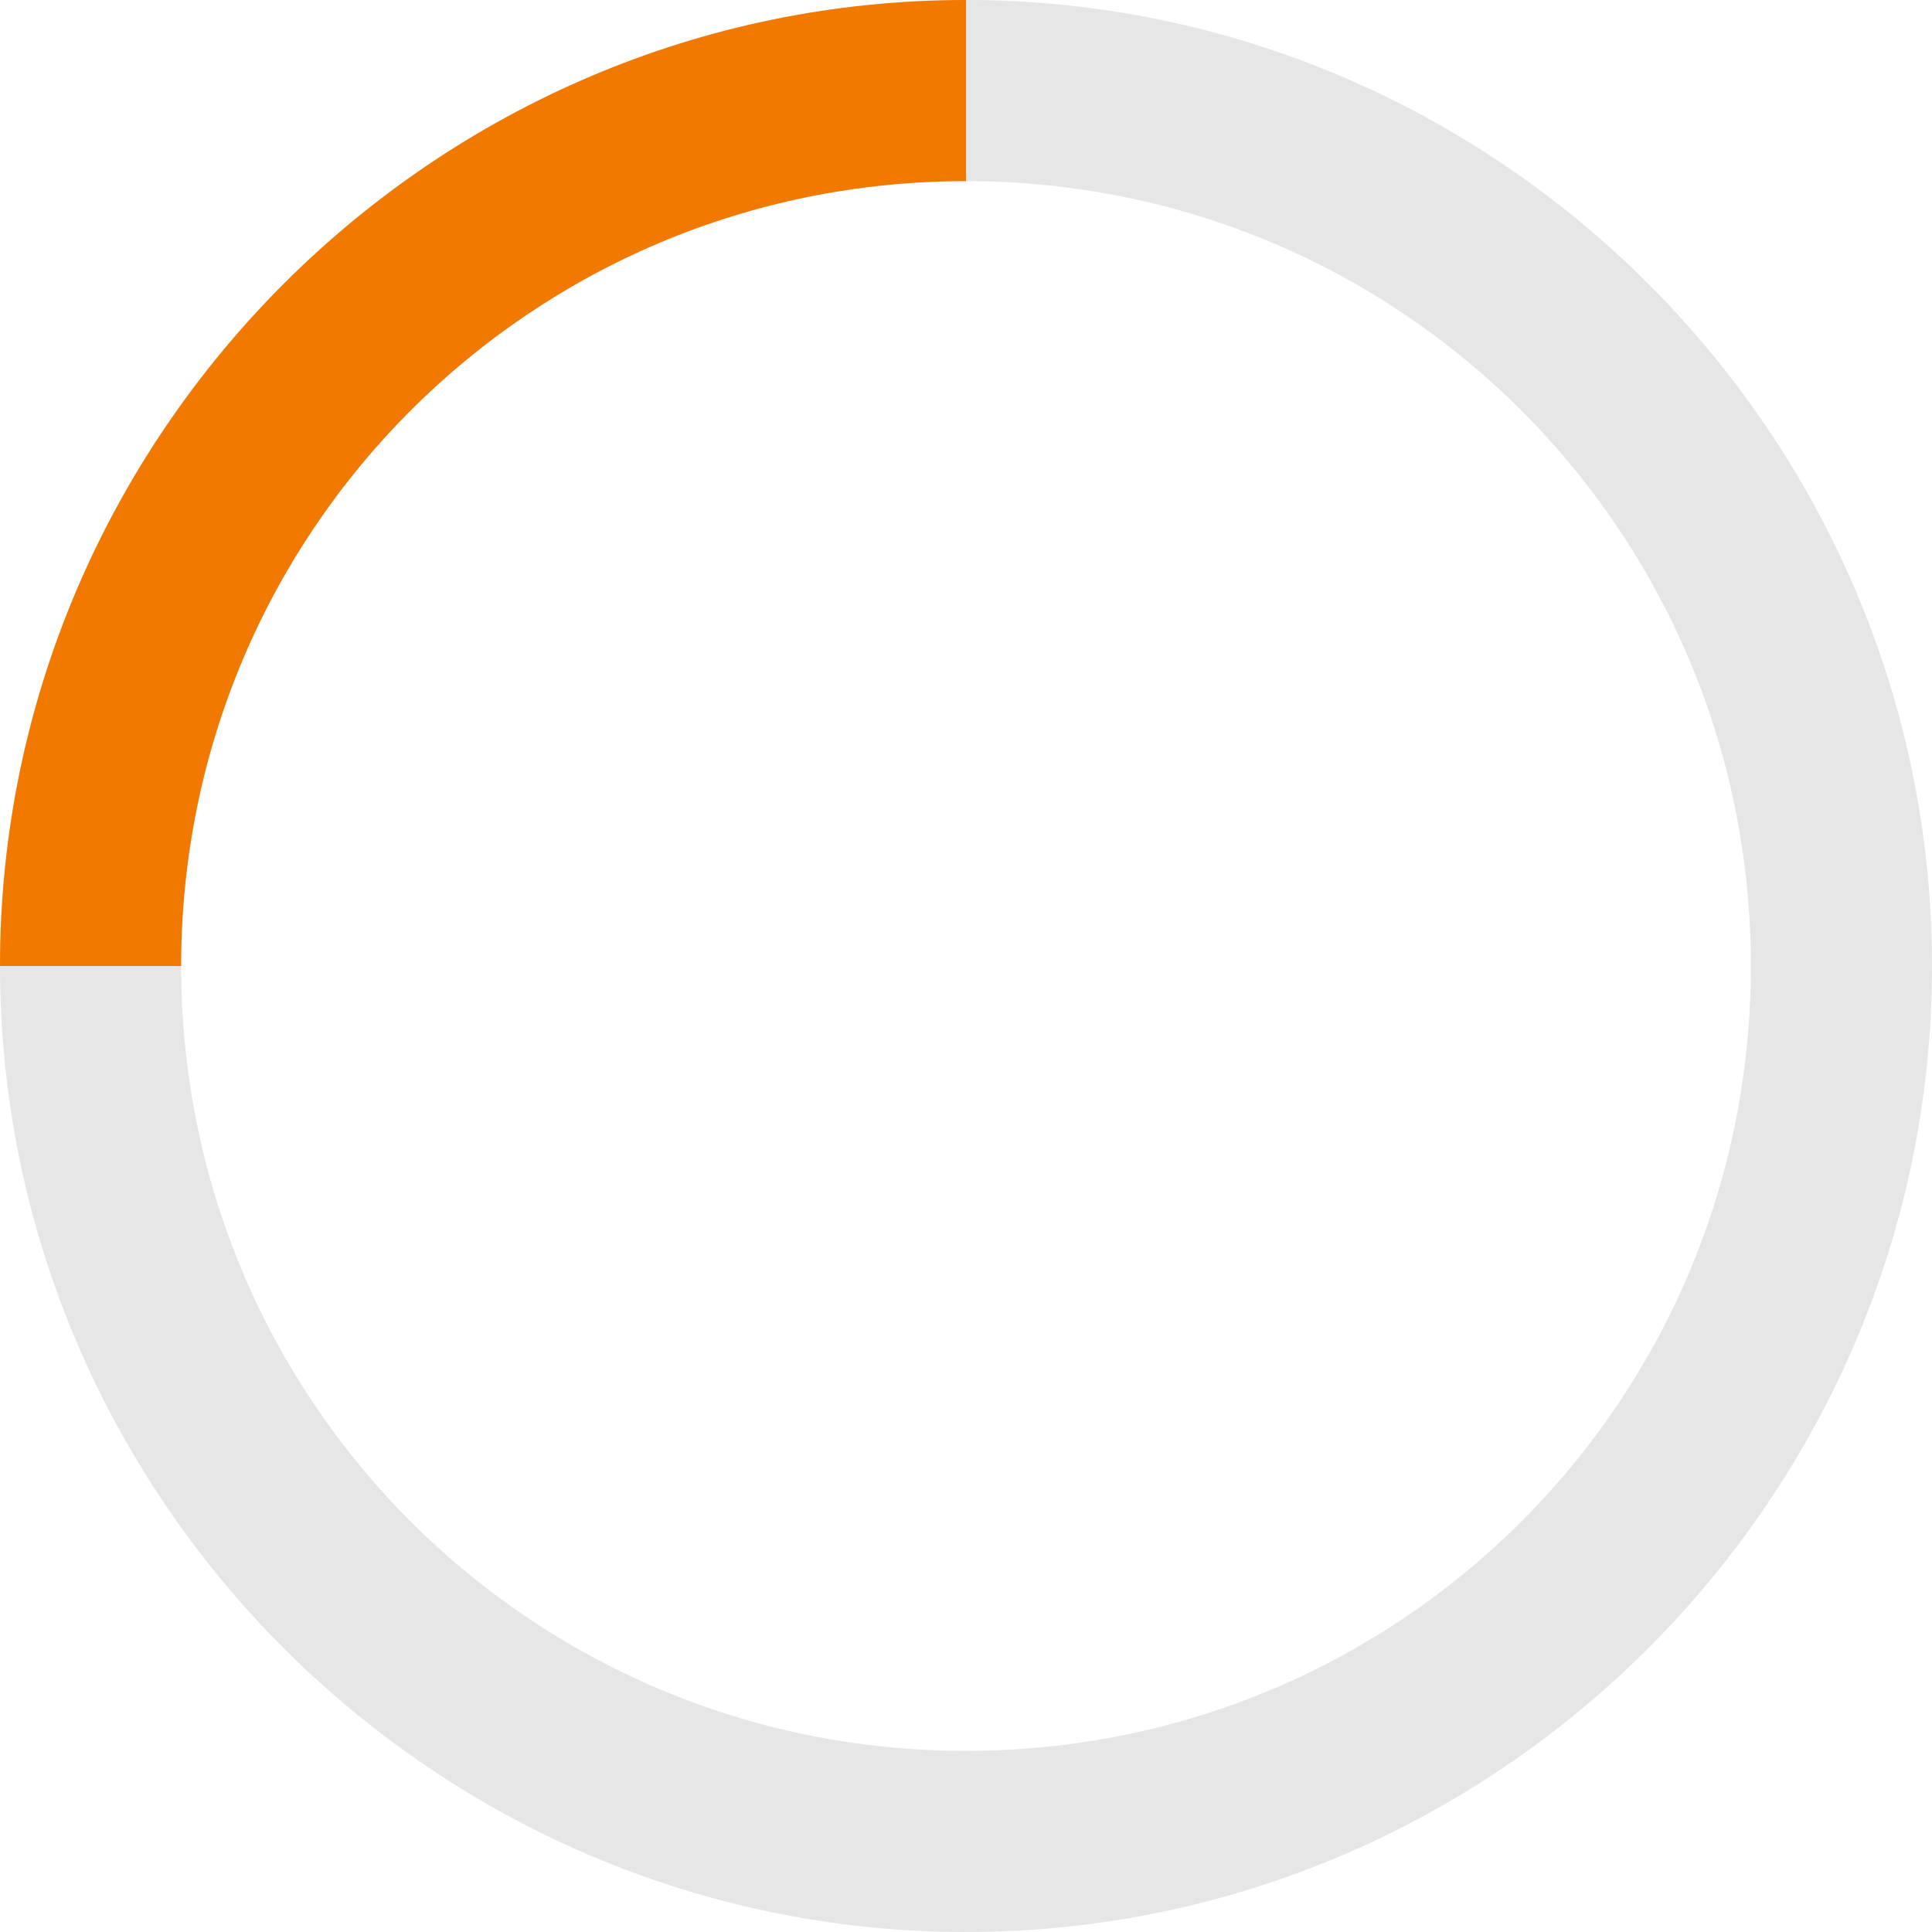 <?xml version="1.0" encoding="utf-8"?>
<svg version="1.1" id="Layer_1"
	xmlns="http://www.w3.org/2000/svg"
	xmlns:xlink="http://www.w3.org/1999/xlink" x="0" y="0" width="32px" height="32px" viewBox="0 0 32 32" style="enable-background:new 0 0 32 32;" xml:space="preserve">
	<style type="text/css">
	.st0{opacity:0.1;}
	.st1{fill:#F27900;}
	</style>
    <g>
      <path id="circle" class="st0" d="M16,3c7.2,0,13,5.8,13,13s-5.8,13-13,13S3,23.2,3,16S8.8,3,16,3 M16,0C7.2,0,0,7.2,0,16s7.2,16,16,16s16-7.2,16-16
        S24.8,0,16,0L16,0z" />
      <path class="st1" d="M16,0v3C8.8,3,3,8.8,3,16H0C0,7.2,7.2,0,16,0z" />
    </g>
    <animateTransform attributeName="transform" attributeType="XML" type="rotate" from="0" to="360" dur="1s" begin="0s" repeatCount="indefinite"
      fill="freeze" id="rect-anim2" />
</svg>
